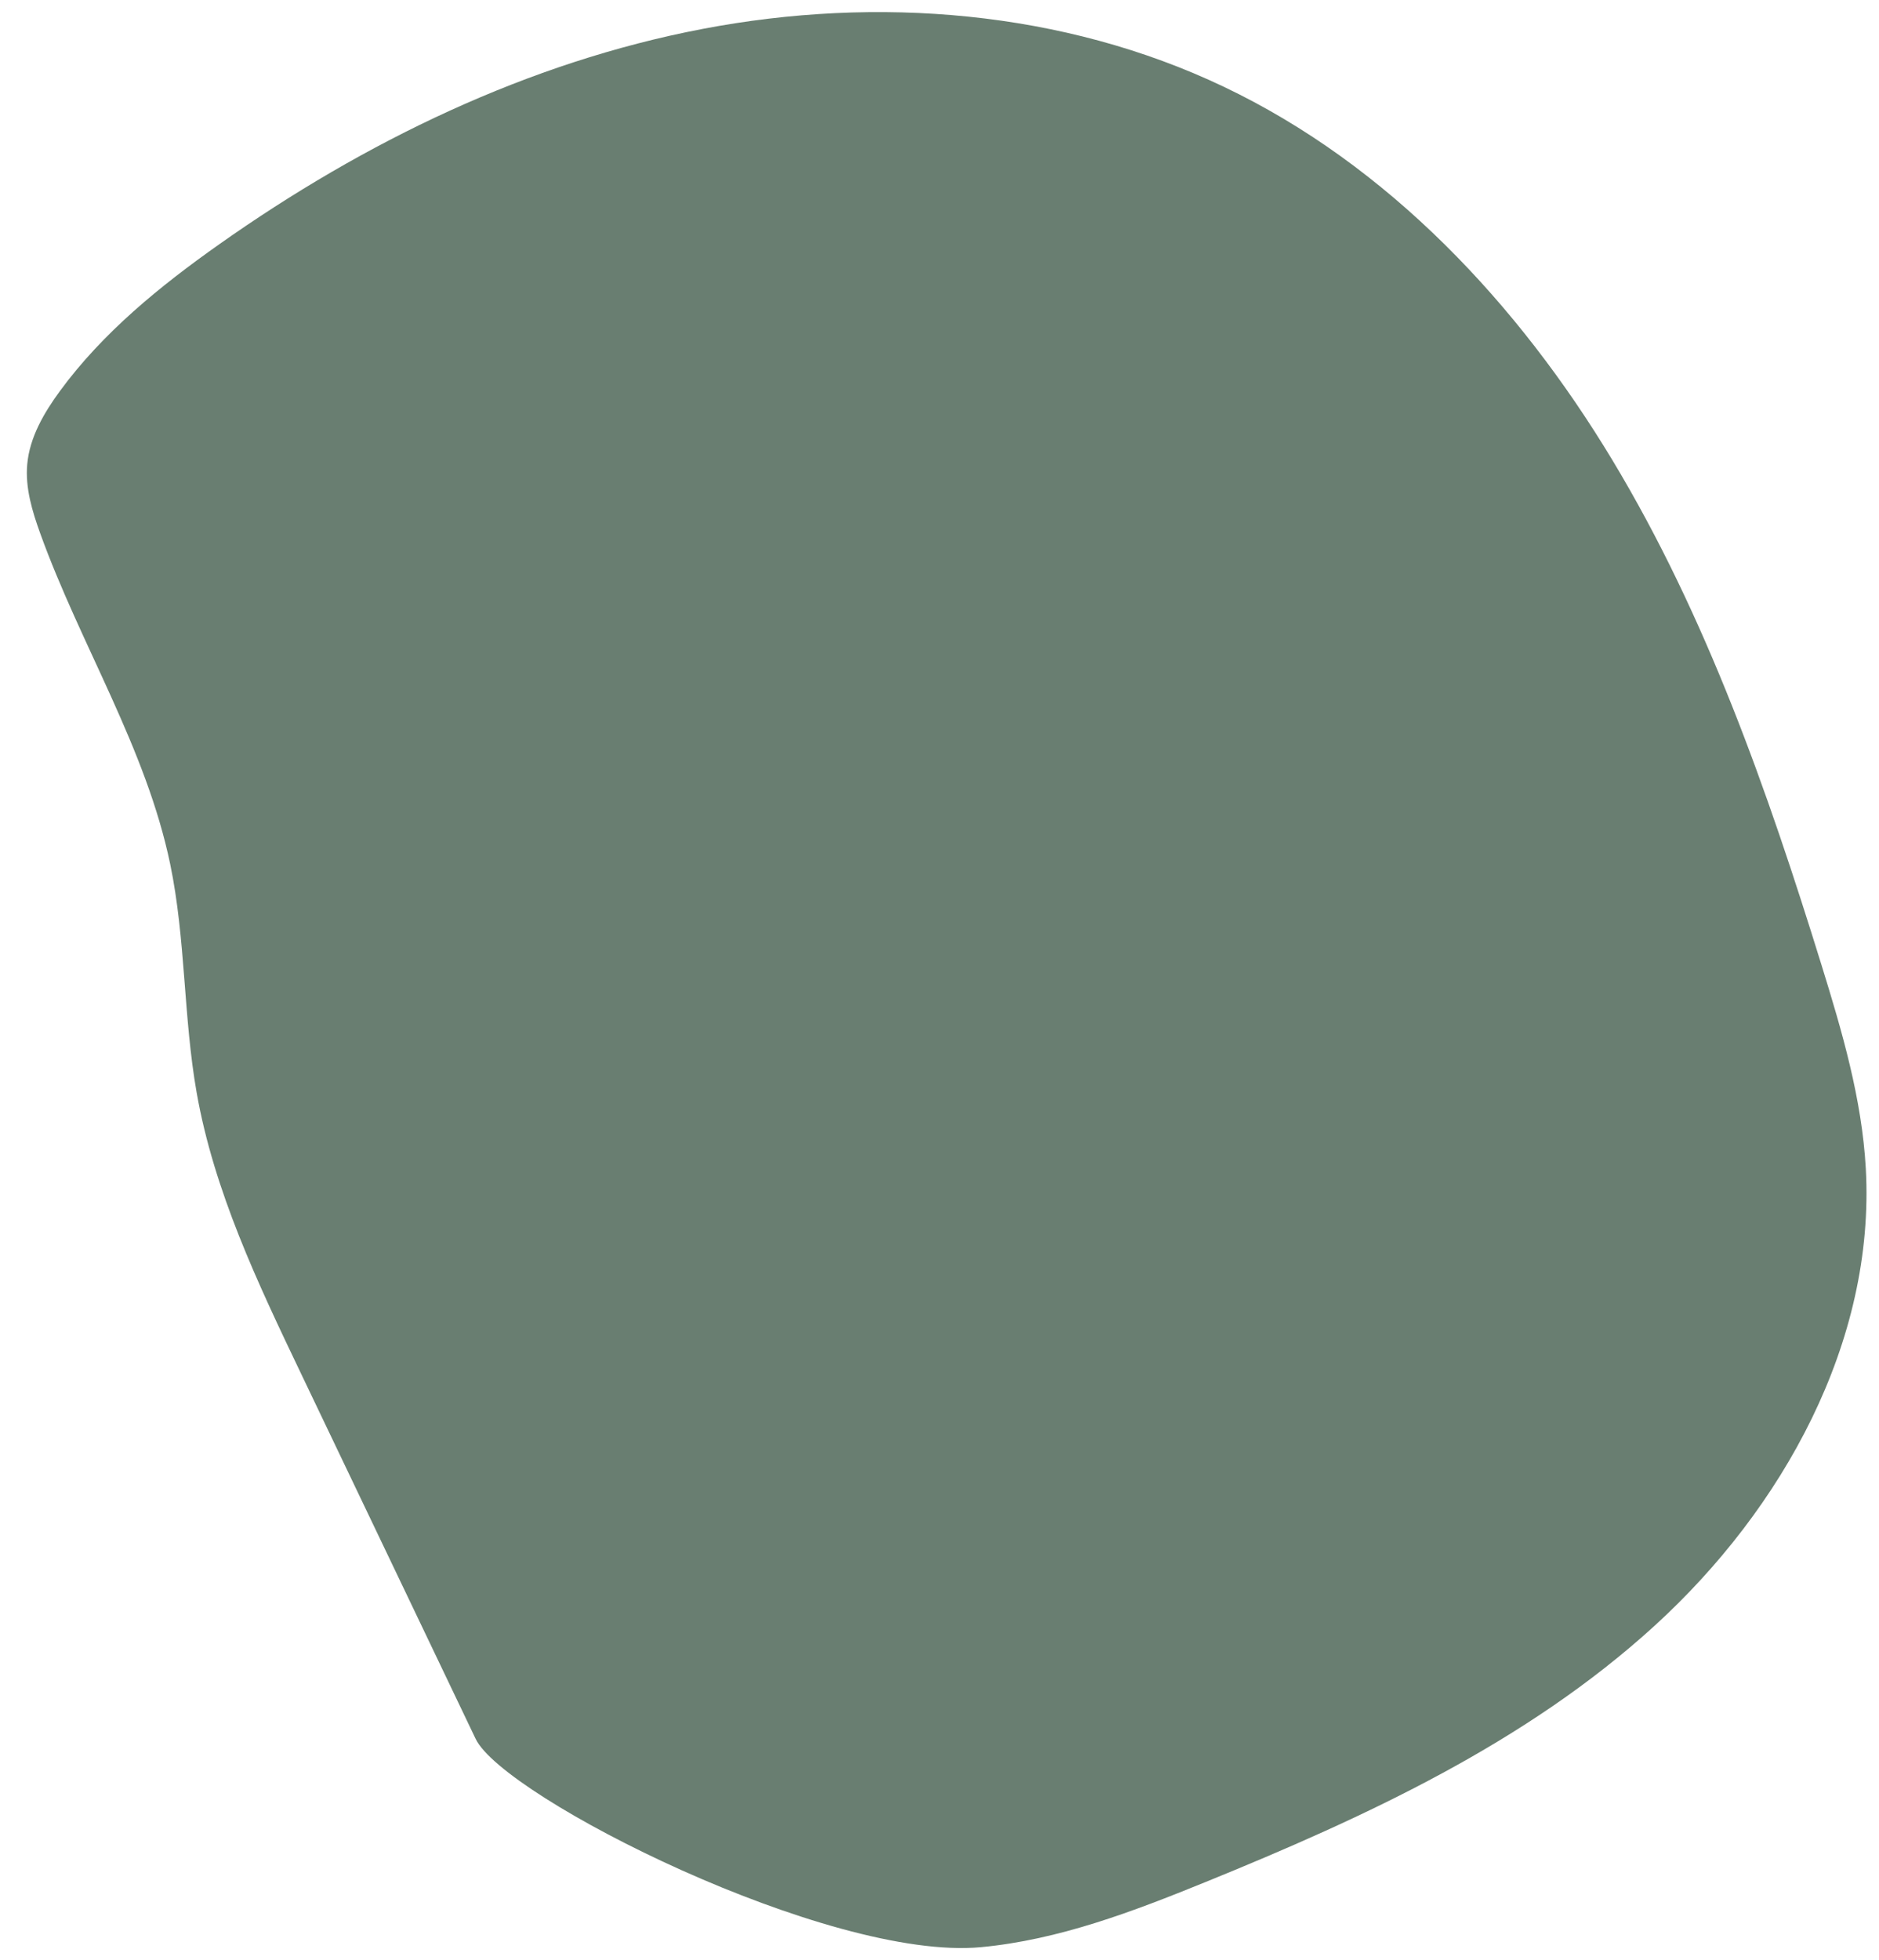 <?xml version="1.0" encoding="UTF-8"?> <svg xmlns="http://www.w3.org/2000/svg" width="722" height="753" viewBox="0 0 722 753" fill="none"> <g clip-path="url(#clip0_88_85)"> <path d="M182.766 667.957C160.377 621.137 137.988 574.318 115.599 527.498C99.006 492.801 82.237 457.565 75.558 419.689C70.445 390.694 71.386 360.829 65.41 332C56.155 287.359 30.949 247.822 15.471 204.939C12.387 196.398 9.655 187.432 10.461 178.386C11.385 168.001 16.88 158.592 23.047 150.186C39.523 127.734 61.48 109.903 84.231 93.841C140.023 54.454 202.887 23.921 269.969 11.107C337.051 -1.706 408.553 3.955 470.213 33.318C533.461 63.438 583.472 116.828 619.613 176.839C655.755 236.851 679.103 303.6 699.852 370.51C707.794 396.122 715.446 422.129 716.931 448.902C720.62 515.445 685.03 579.557 635.802 624.481C586.573 669.406 524.812 697.918 463.073 723.016C435.277 734.316 406.814 745.178 376.939 747.973C318.491 753.441 193.508 690.419 182.766 667.957Z" fill="#697E71"></path> </g> <defs> <clipPath id="clip0_88_85"> <rect width="722" height="753" fill="white"></rect> </clipPath> </defs> </svg> 